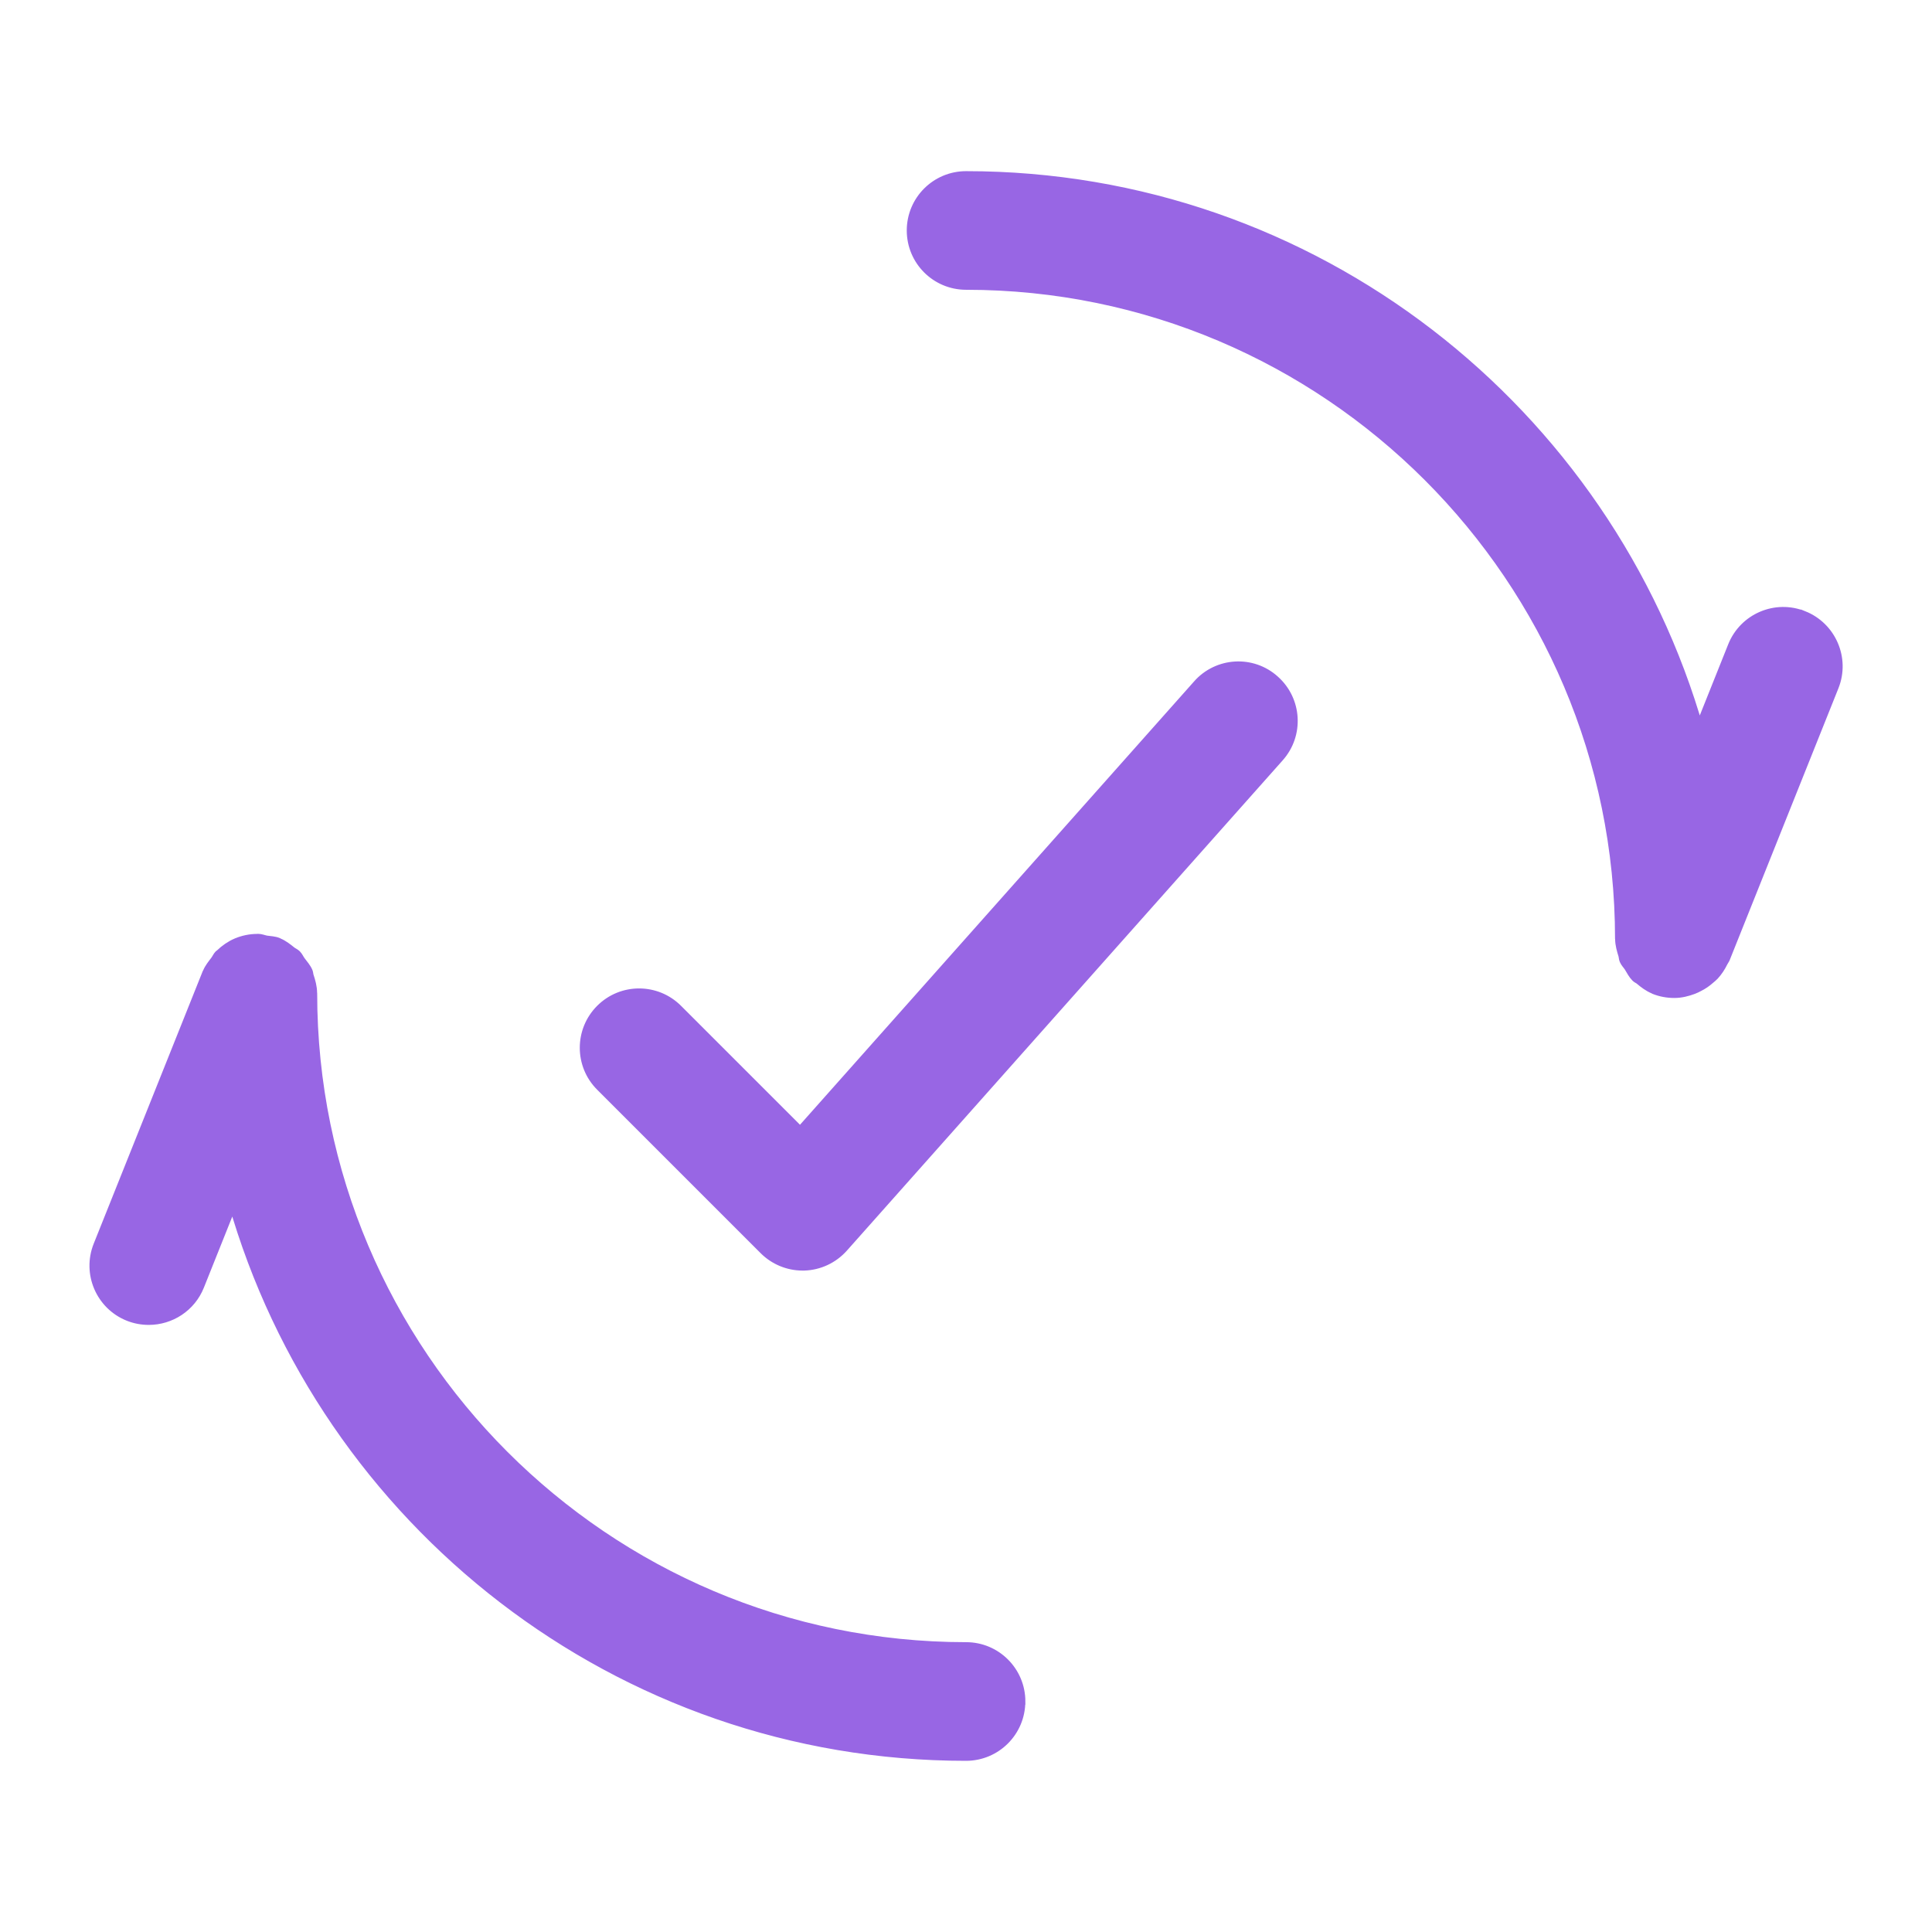<?xml version="1.0" encoding="UTF-8"?> <svg xmlns="http://www.w3.org/2000/svg" viewBox="0 0 100 100" fill-rule="evenodd"><path d="m52.82 88.07c0 1.559-1.262 2.82-2.82 2.82-18.023 0-33.23-12.152-37.941-28.684l-1.738 4.348c-0.441 1.105-1.5 1.773-2.621 1.773-0.348 0-0.703-0.062-1.047-0.199-1.445-0.578-2.148-2.219-1.57-3.664l5.641-14.102c0.004-0.008 0.012-0.016 0.016-0.023 0.094-0.234 0.254-0.422 0.402-0.621 0.074-0.098 0.121-0.219 0.207-0.305 0.012-0.012 0.035-0.02 0.047-0.031 0.25-0.242 0.535-0.438 0.848-0.574 0.004 0 0.008 0 0.012-0.004 0.336-0.141 0.699-0.215 1.07-0.215 0.008 0 0.012-0.004 0.02-0.004 0.156 0 0.289 0.062 0.438 0.09 0.203 0.031 0.41 0.031 0.609 0.113 0.008 0.004 0.016 0.012 0.023 0.016 0.25 0.102 0.457 0.27 0.668 0.438 0.078 0.062 0.184 0.102 0.254 0.172 0.094 0.094 0.145 0.223 0.223 0.328 0.137 0.184 0.293 0.355 0.379 0.562 0.027 0.066 0.023 0.145 0.047 0.215 0.094 0.281 0.172 0.566 0.176 0.867 0 0.008 0.004 0.016 0.004 0.023 0 18.66 15.18 33.84 33.84 33.84 1.555 0 2.816 1.262 2.816 2.82zm9.172-52.633-20.574 23.145-6.344-6.344c-1.102-1.102-2.887-1.102-3.988 0-1.102 1.102-1.102 2.887 0 3.988l8.461 8.461c0.527 0.527 1.246 0.828 1.992 0.828h0.082c0.777-0.023 1.508-0.367 2.027-0.949l22.559-25.379c1.035-1.164 0.93-2.945-0.234-3.981-1.16-1.047-2.949-0.938-3.981 0.23zm31.355-3.566c-1.438-0.582-3.086 0.121-3.664 1.574l-1.738 4.348c-4.715-16.531-19.918-28.684-37.941-28.684-1.559 0-2.82 1.262-2.82 2.82 0 1.559 1.262 2.82 2.82 2.82 18.66 0 33.84 15.18 33.84 33.84 0 0.008 0.004 0.016 0.004 0.023 0.004 0.281 0.082 0.551 0.164 0.816 0.027 0.086 0.023 0.184 0.059 0.266 0.055 0.133 0.164 0.234 0.242 0.355 0.113 0.184 0.211 0.383 0.363 0.535 0.055 0.055 0.133 0.082 0.191 0.129 0.223 0.188 0.453 0.363 0.727 0.477 0.008 0.004 0.012 0.012 0.023 0.016 0.34 0.137 0.695 0.199 1.047 0.199 0.34 0 0.668-0.082 0.98-0.199 0.098-0.035 0.184-0.082 0.277-0.129 0.211-0.105 0.402-0.234 0.578-0.391 0.078-0.066 0.152-0.125 0.223-0.199 0.184-0.199 0.336-0.43 0.461-0.684 0.023-0.051 0.062-0.094 0.086-0.145 0.004-0.008 0.012-0.016 0.016-0.027l5.641-14.102c0.574-1.441-0.133-3.082-1.578-3.66z" fill="#9866e4" stroke-width="0.5" stroke="#9866e4"></path></svg> 